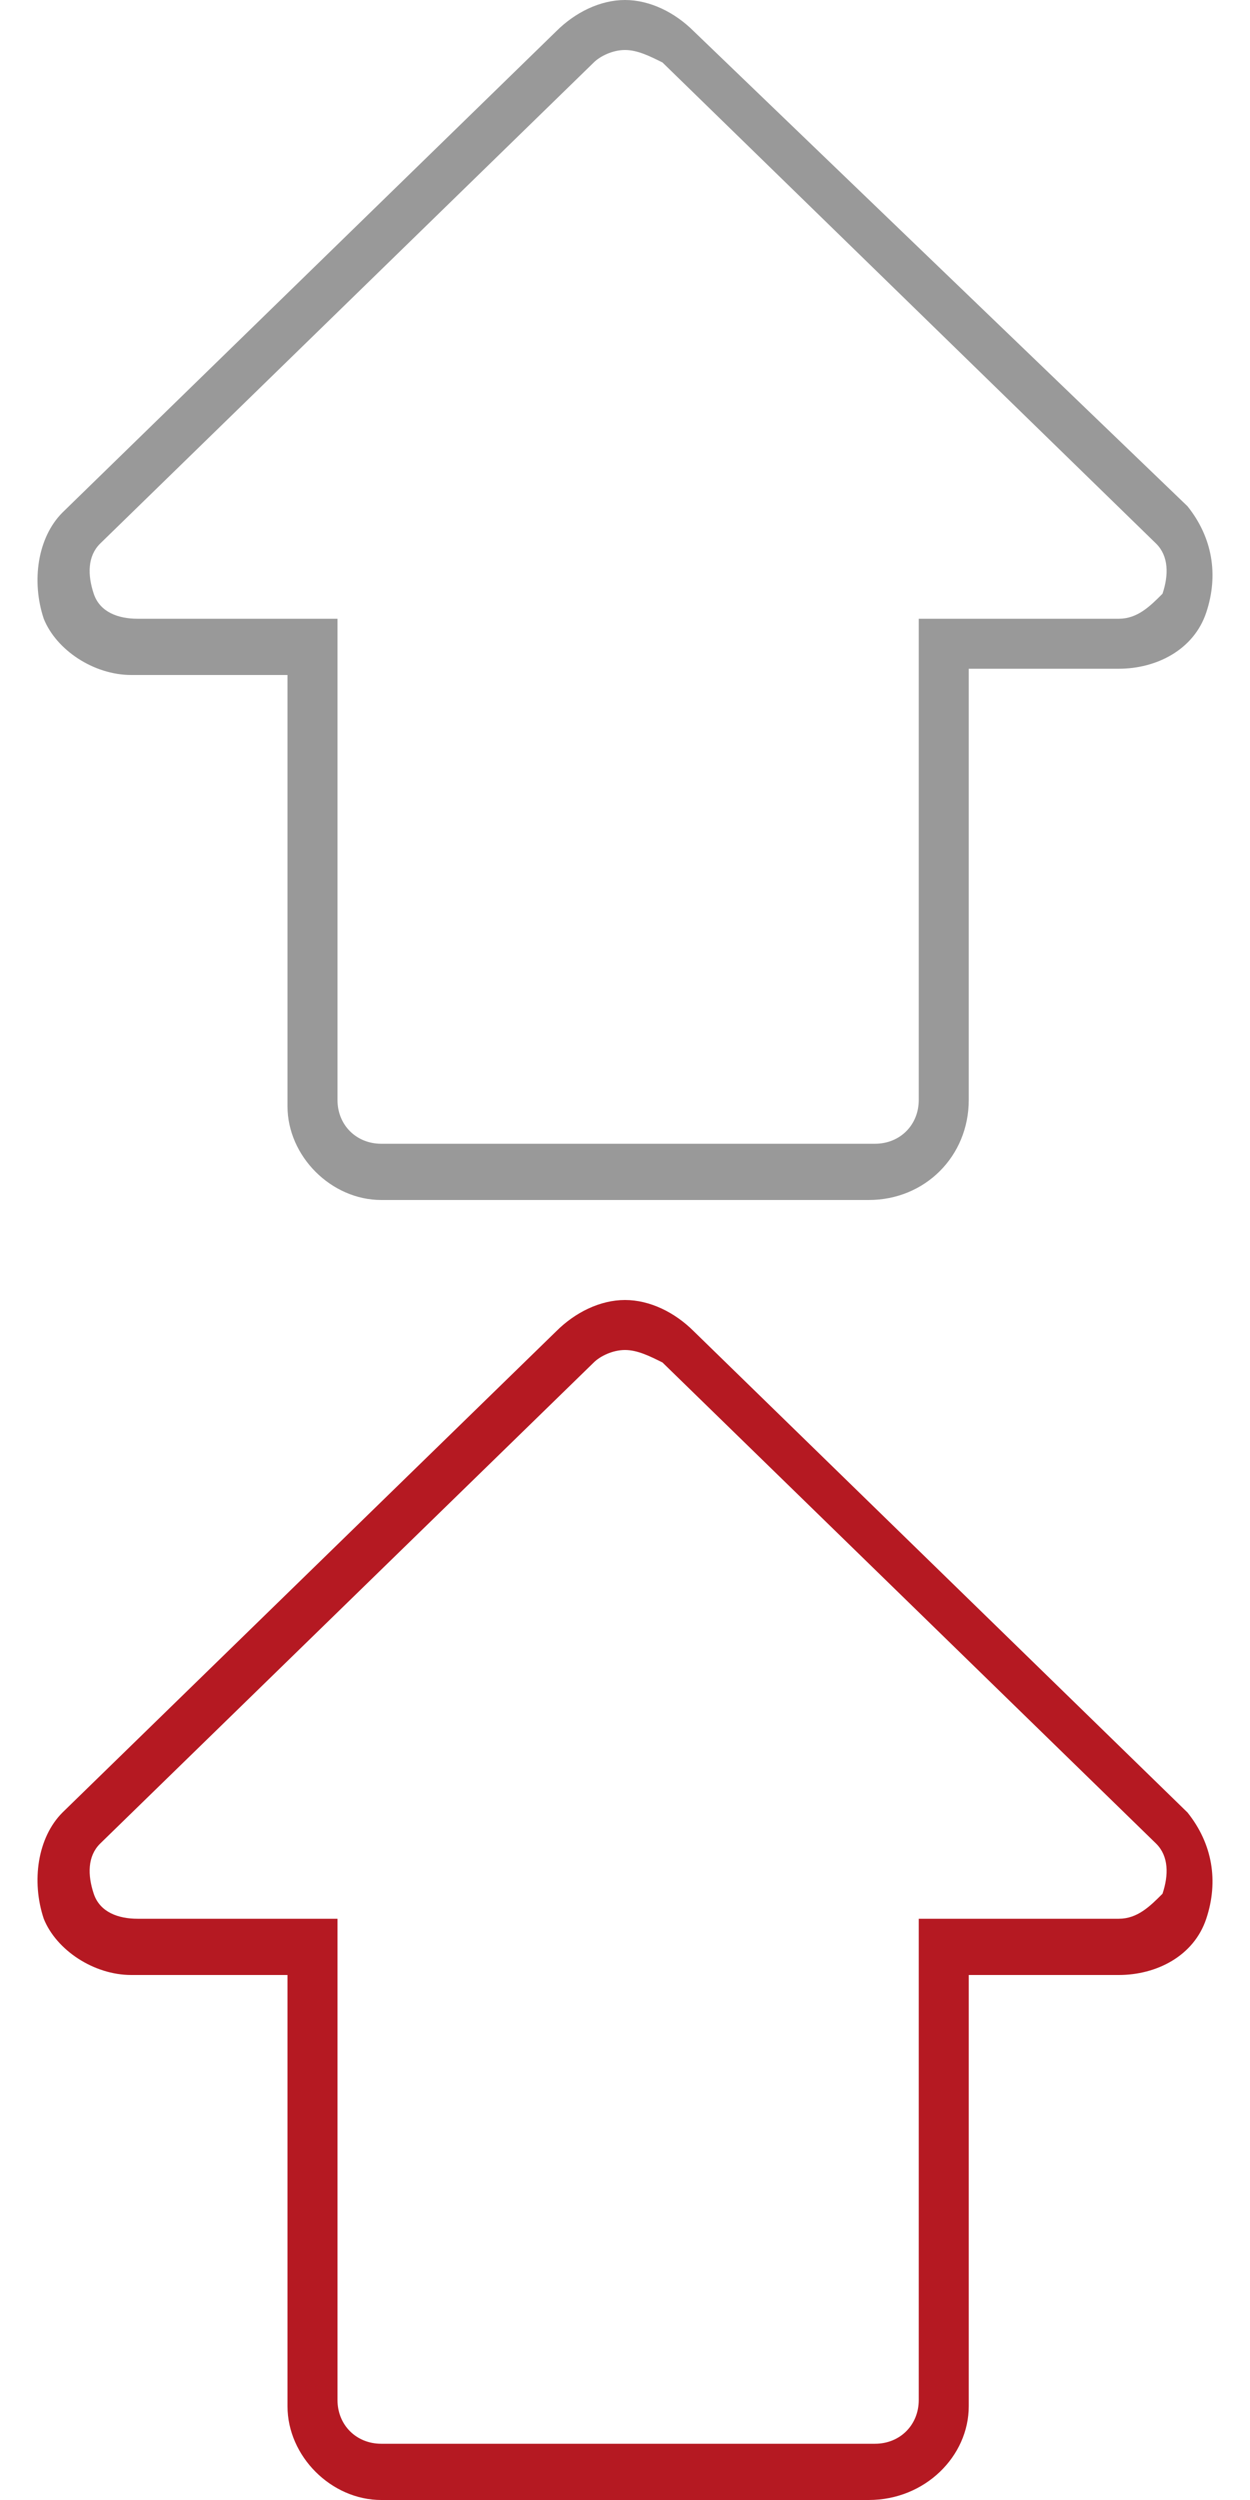<?xml version="1.0" encoding="utf-8"?>
<!-- Generator: Adobe Illustrator 22.0.0, SVG Export Plug-In . SVG Version: 6.00 Build 0)  -->
<svg version="1.1" id="圖層_2" xmlns="http://www.w3.org/2000/svg" xmlns:xlink="http://www.w3.org/1999/xlink" x="0px" y="0px"
	 viewBox="0 0 20 40" style="enable-background:new 0 0 20 40;" xml:space="preserve">
<style type="text/css">
	.st0{fill:none;}
	.st1{fill:#B51922;}
	.st2{fill:#999999;}
	.st3{fill:#C1272D;}
	.st4{fill:#D4145A;}
	.st5{fill:#93278F;}
	.st6{fill:#92CF43;}
	.st7{fill:#22B573;}
	.st8{fill:#FBB03B;}
	.st9{fill:#ED1C24;}
	.st10{fill:#5258C5;}
	.st11{fill-rule:evenodd;clip-rule:evenodd;fill:#5258C5;}
	.st12{fill:#E66060;}
</style>
<rect class="st0" width="20" height="40"/>
<path class="st1" d="M13.9,40H6.1c-0.8,0-1.5-0.7-1.5-1.5v-6.9H2.1c-0.6,0-1.2-0.4-1.4-0.9C0.5,30.1,0.6,29.4,1,29l7.9-7.7
	c0.3-0.3,0.7-0.5,1.1-0.5c0.4,0,0.8,0.2,1.1,0.5l7.9,7.7c0.4,0.5,0.5,1.1,0.3,1.7c-0.2,0.6-0.8,0.9-1.4,0.9h-2.4v6.9
	C15.5,39.3,14.8,40,13.9,40z M10,21.6c-0.2,0-0.4,0.1-0.5,0.2l-7.9,7.7c-0.2,0.2-0.2,0.5-0.1,0.8c0.1,0.3,0.4,0.4,0.7,0.4h3.2v7.7
	c0,0.4,0.3,0.7,0.7,0.7h7.9c0.4,0,0.7-0.3,0.7-0.7v-7.7h3.2c0.3,0,0.5-0.2,0.7-0.4c0.1-0.3,0.1-0.6-0.1-0.8l-7.9-7.7
	C10.4,21.7,10.2,21.6,10,21.6z"/>
<path class="st2" d="M13.9,19.2H6.1c-0.8,0-1.5-0.7-1.5-1.5v-6.9H2.1c-0.6,0-1.2-0.4-1.4-0.9C0.5,9.3,0.6,8.6,1,8.2l7.9-7.7
	C9.2,0.2,9.6,0,10,0c0.4,0,0.8,0.2,1.1,0.5L19,8.1c0.4,0.5,0.5,1.1,0.3,1.7c-0.2,0.6-0.8,0.9-1.4,0.9h-2.4v6.9
	C15.5,18.5,14.8,19.2,13.9,19.2z M10,0.8c-0.2,0-0.4,0.1-0.5,0.2L1.6,8.7C1.4,8.9,1.4,9.2,1.5,9.5c0.1,0.3,0.4,0.4,0.7,0.4h3.2v7.7
	c0,0.4,0.3,0.7,0.7,0.7h7.9c0.4,0,0.7-0.3,0.7-0.7V9.9h3.2c0.3,0,0.5-0.2,0.7-0.4c0.1-0.3,0.1-0.6-0.1-0.8l-7.9-7.7
	C10.4,0.9,10.2,0.8,10,0.8z"/>
</svg>
